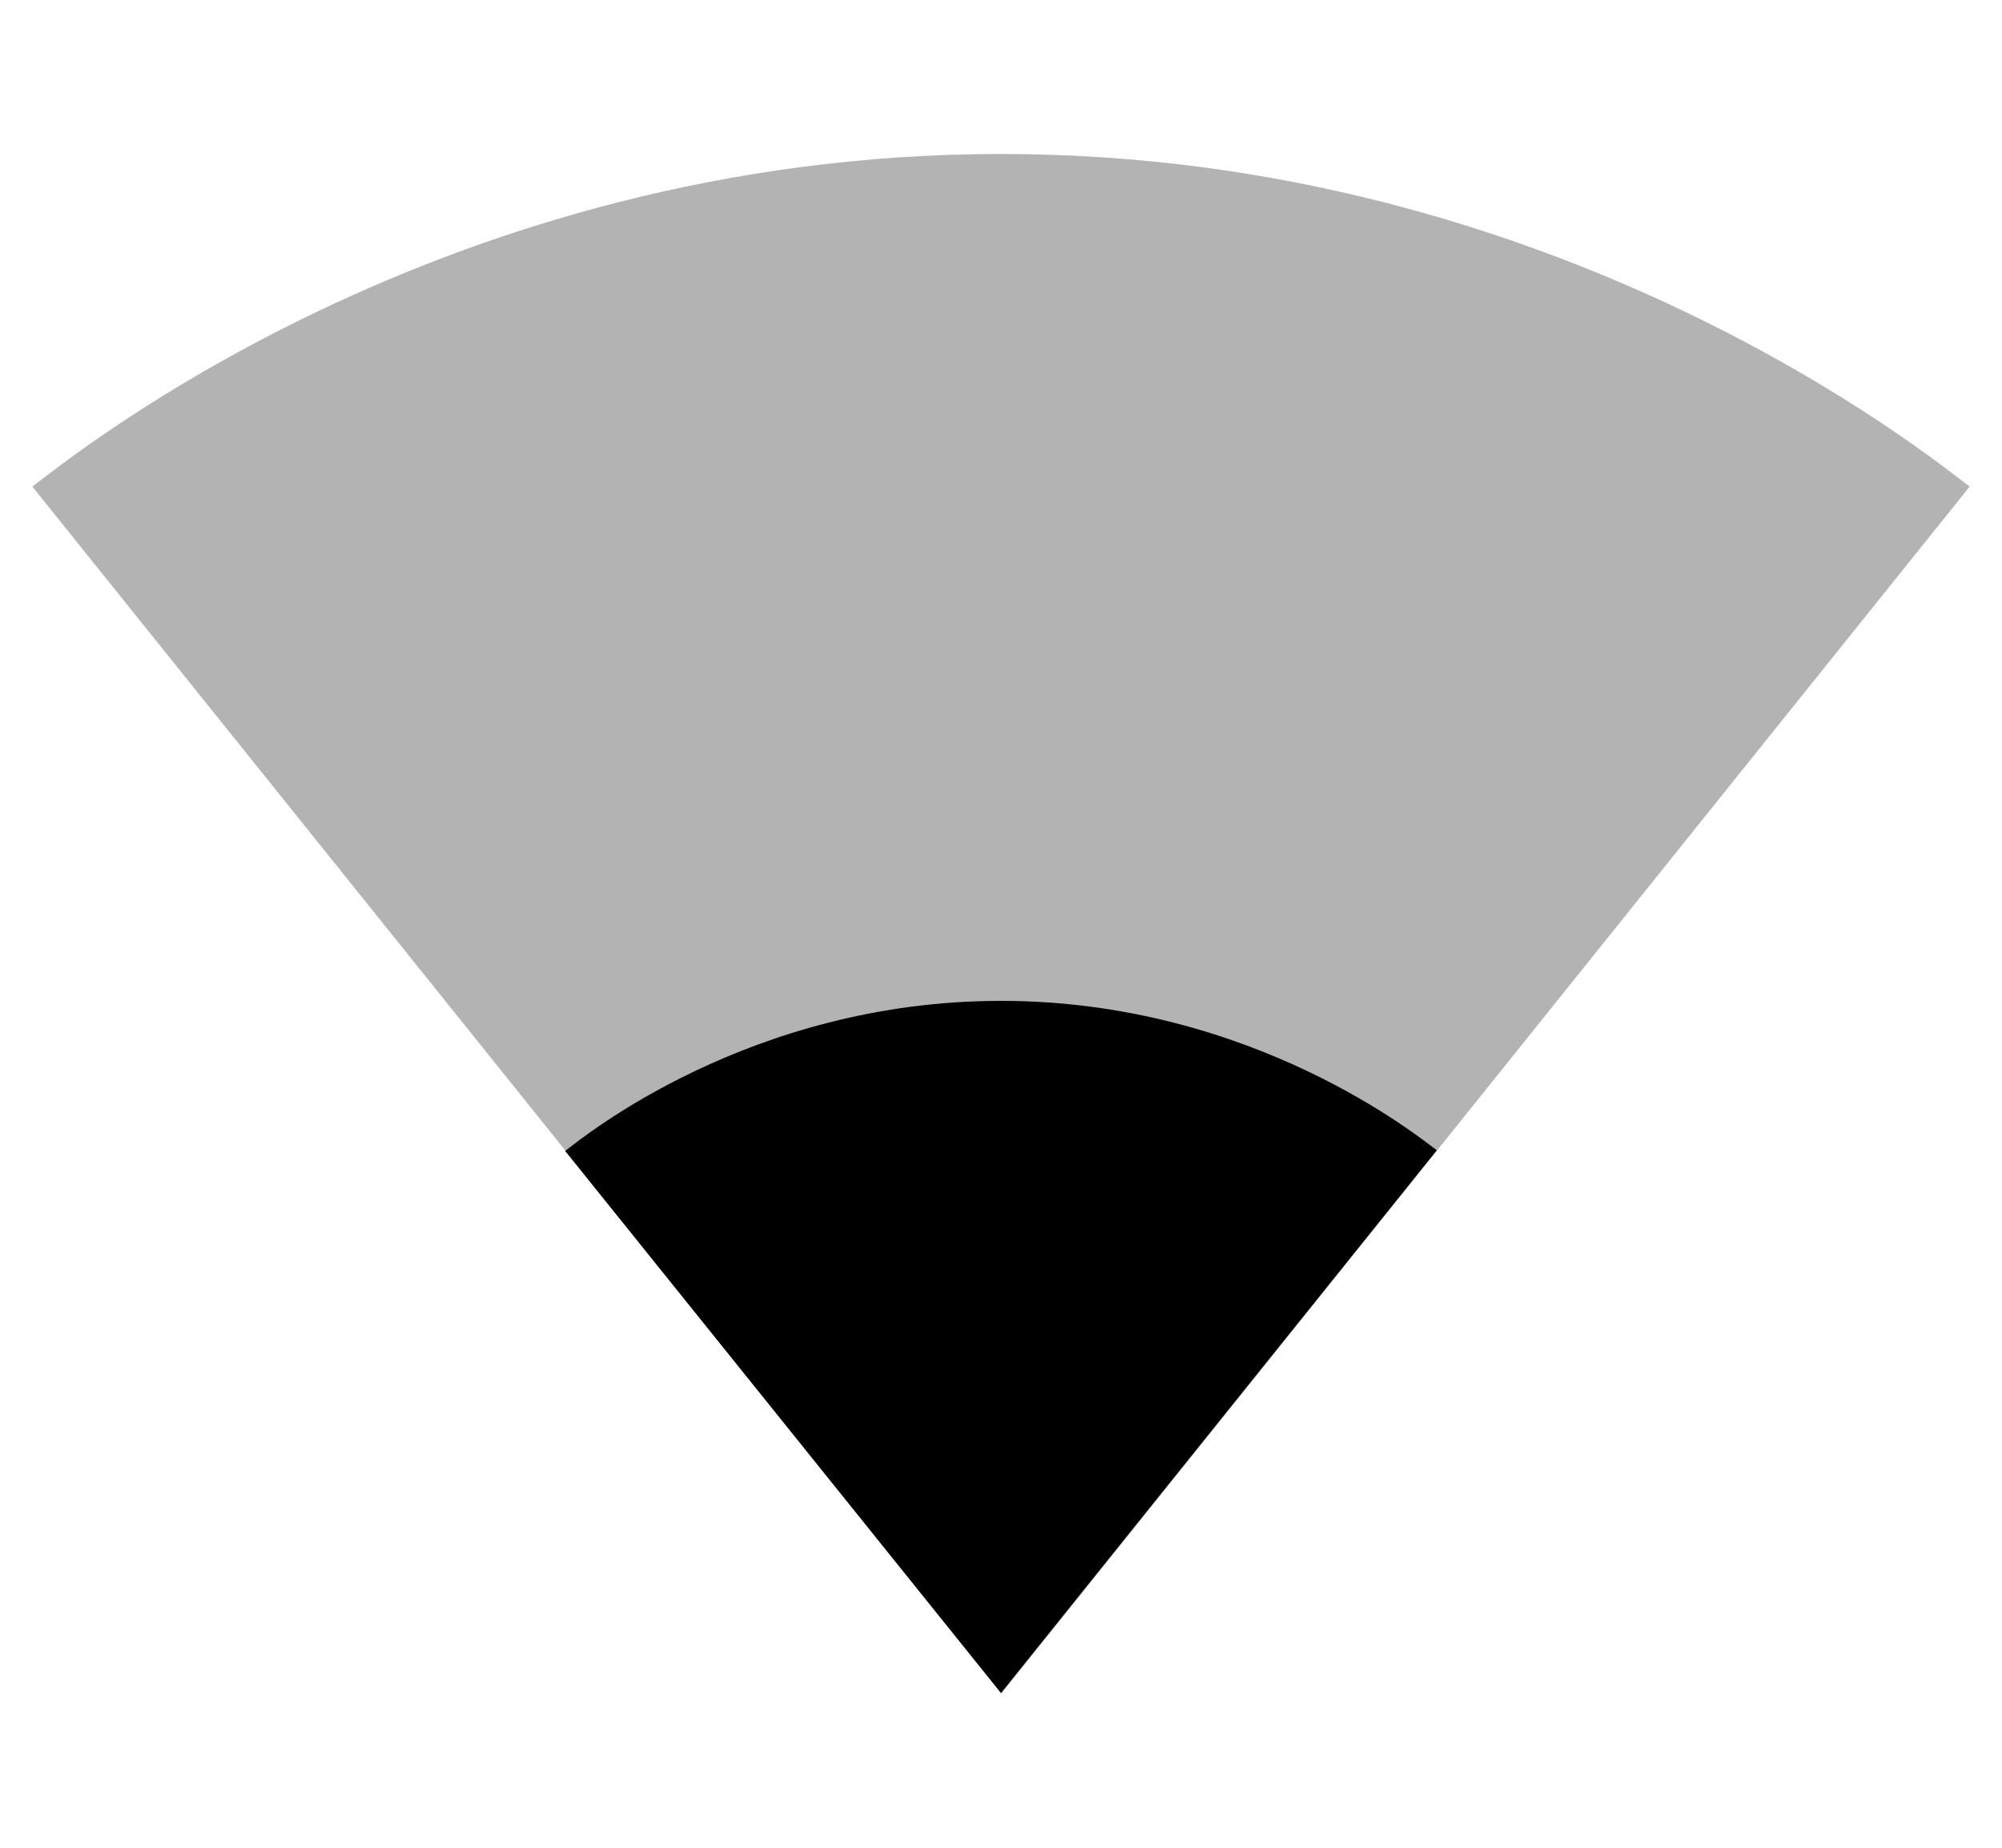 <svg xmlns="http://www.w3.org/2000/svg" width="26" height="24" viewBox="0 0 26 24">
    <path d="M13 21.99l5.66-7.05C18.44 14.78 16.27 13 13 13s-5.44 1.78-5.66 1.95L13 21.99z"/>
    <path fill-opacity=".3" d="M13.01 21.99L25.58 6.32C25.1 5.96 20.26 2 13 2S.9 5.96.42 6.32l12.57 15.66.01.02.01-.01z"/>
    <path d="M0 0h26v24H0z" fill="none"/>
</svg>
